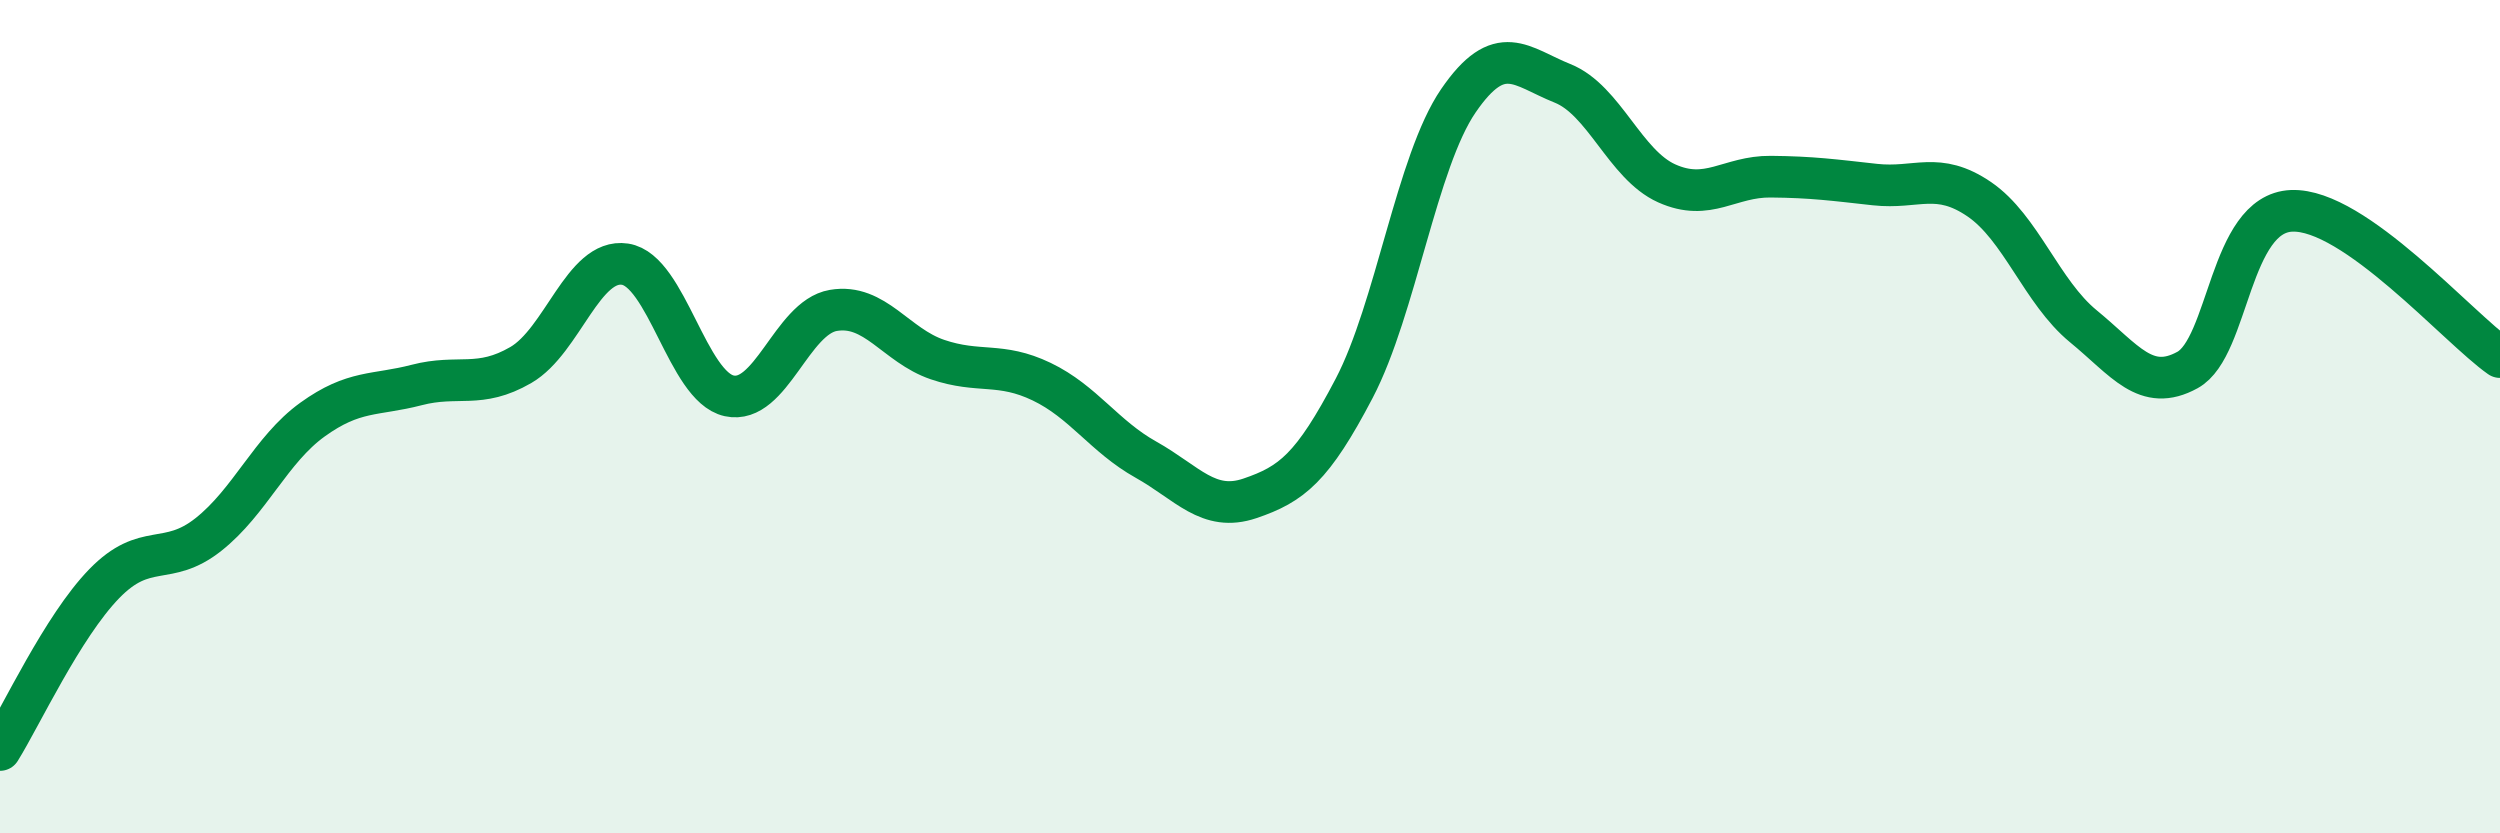 
    <svg width="60" height="20" viewBox="0 0 60 20" xmlns="http://www.w3.org/2000/svg">
      <path
        d="M 0,18 C 0.5,17.2 1.5,15.04 2.5,14.01 C 3.5,12.98 4,13.62 5,12.83 C 6,12.04 6.5,10.79 7.5,10.07 C 8.5,9.35 9,9.5 10,9.24 C 11,8.98 11.5,9.34 12.5,8.76 C 13.5,8.18 14,6.19 15,6.34 C 16,6.49 16.5,9.28 17.5,9.5 C 18.5,9.72 19,7.62 20,7.45 C 21,7.28 21.5,8.29 22.5,8.63 C 23.5,8.97 24,8.68 25,9.16 C 26,9.64 26.5,10.47 27.5,11.03 C 28.5,11.59 29,12.3 30,11.96 C 31,11.62 31.5,11.23 32.5,9.32 C 33.5,7.41 34,3.88 35,2.42 C 36,0.96 36.5,1.6 37.5,2 C 38.5,2.4 39,3.95 40,4.4 C 41,4.85 41.5,4.23 42.5,4.24 C 43.5,4.25 44,4.32 45,4.43 C 46,4.54 46.5,4.1 47.5,4.78 C 48.5,5.46 49,7.01 50,7.83 C 51,8.65 51.5,9.43 52.5,8.88 C 53.5,8.33 53.5,5.12 55,5.06 C 56.5,5 59,7.87 60,8.57L60 20L0 20Z"
        fill="#008740"
        opacity="0.1"
        stroke-linecap="round"
        stroke-linejoin="round"
      />
      <path
        d="M 0,18 C 0.5,17.2 1.5,15.04 2.5,14.01 C 3.5,12.98 4,13.62 5,12.83 C 6,12.04 6.5,10.79 7.5,10.07 C 8.5,9.35 9,9.5 10,9.24 C 11,8.98 11.5,9.34 12.5,8.76 C 13.5,8.18 14,6.19 15,6.34 C 16,6.49 16.5,9.28 17.5,9.5 C 18.5,9.72 19,7.62 20,7.45 C 21,7.28 21.5,8.29 22.5,8.63 C 23.5,8.97 24,8.68 25,9.16 C 26,9.64 26.5,10.47 27.5,11.03 C 28.5,11.59 29,12.3 30,11.96 C 31,11.62 31.5,11.23 32.5,9.32 C 33.5,7.41 34,3.88 35,2.42 C 36,0.96 36.5,1.6 37.5,2 C 38.5,2.4 39,3.95 40,4.4 C 41,4.85 41.5,4.23 42.5,4.24 C 43.5,4.25 44,4.32 45,4.43 C 46,4.54 46.5,4.1 47.5,4.78 C 48.5,5.46 49,7.01 50,7.83 C 51,8.65 51.5,9.43 52.5,8.88 C 53.5,8.33 53.5,5.12 55,5.06 C 56.5,5 59,7.87 60,8.57"
        stroke="#008740"
        stroke-width="1"
        fill="none"
        stroke-linecap="round"
        stroke-linejoin="round"
      />
    </svg>
  